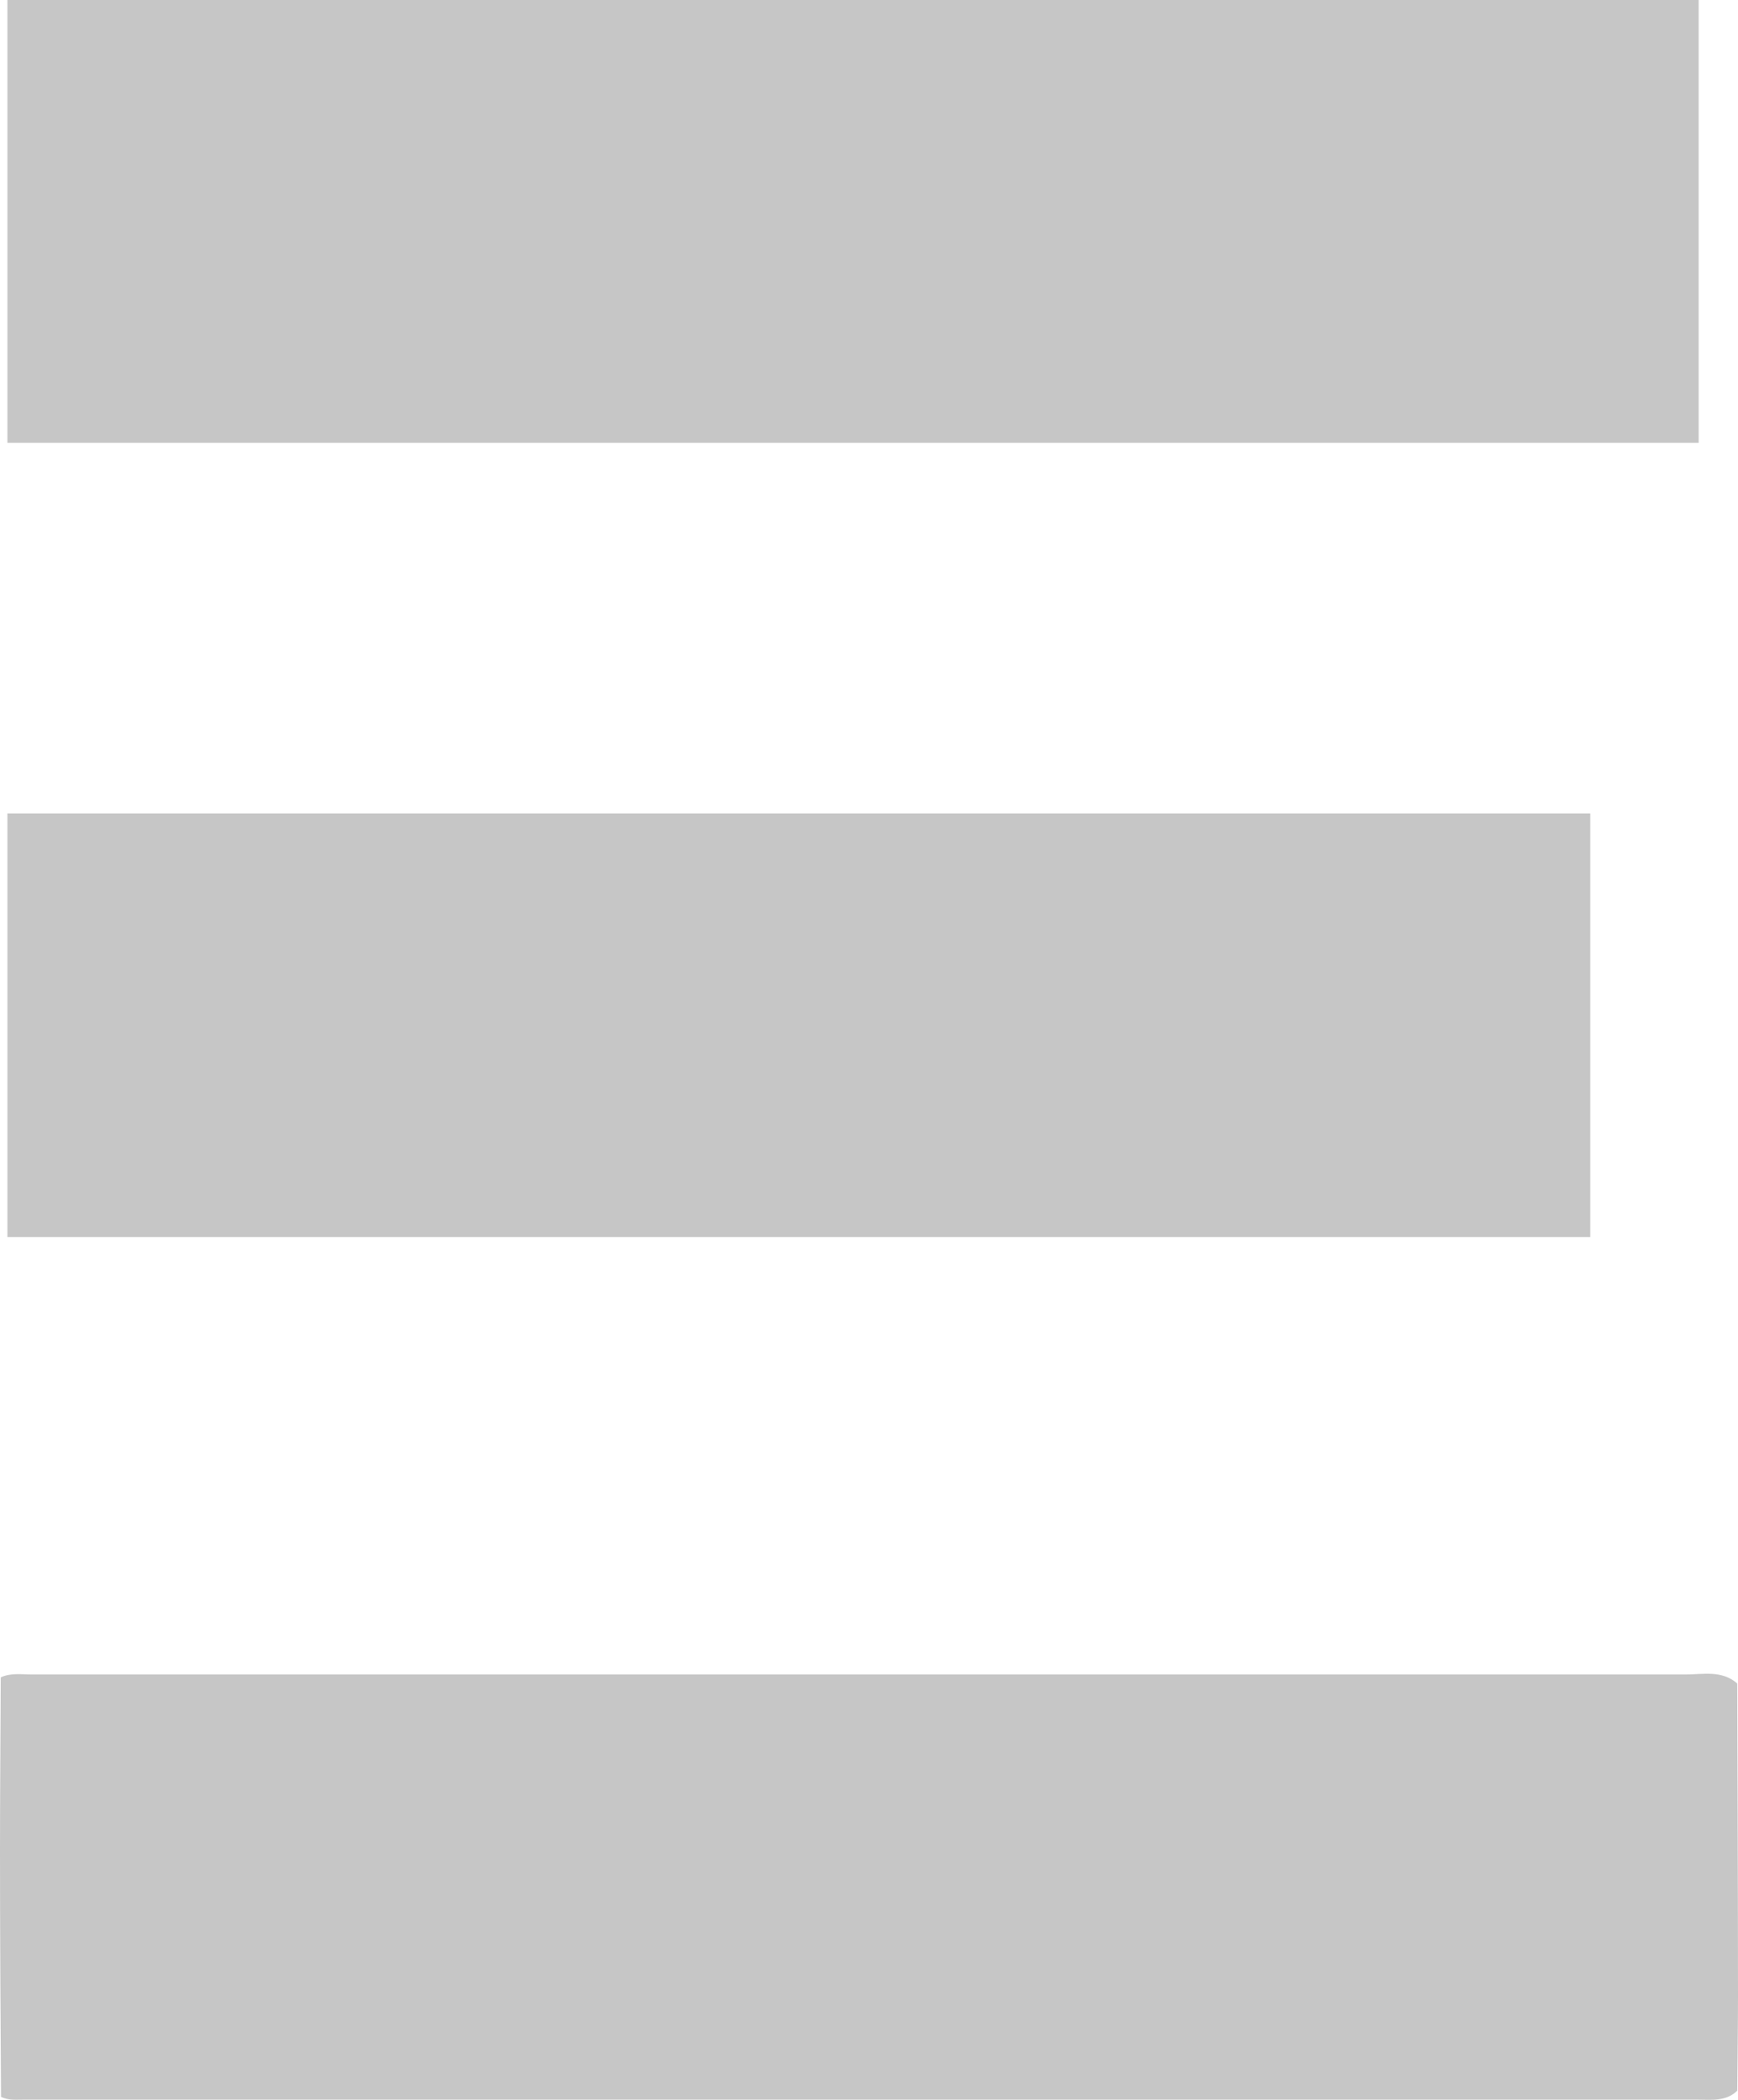 <?xml version="1.0" encoding="UTF-8"?><svg id="Ebene_2" xmlns="http://www.w3.org/2000/svg" viewBox="0 0 68 82.14"><defs><style>.cls-1{fill:#c6c6c6;}</style></defs><g id="Ebene_1-2"><path class="cls-1" d="m66.46,0v17.32H.29V0h66.17Z"/><path class="cls-1" d="m67.97,65.86c.01,4.07.03,8.15.03,12.22,0,1.23-.02,2.47-.03,3.7-.44.43-1,.35-1.53.35-21.85,0-43.7,0-65.55,0-.29,0-.58.03-.85-.11C.02,78.82,0,75.61,0,72.4c0-2.26.02-4.52.03-6.79.4-.18.82-.11,1.23-.11,21.56,0,43.12,0,64.68,0,.69,0,1.42-.18,2.03.35Z"/><path class="cls-1" d="m.29,48.39v-16.57h61.93v16.57H.29Z"/></g></svg>
